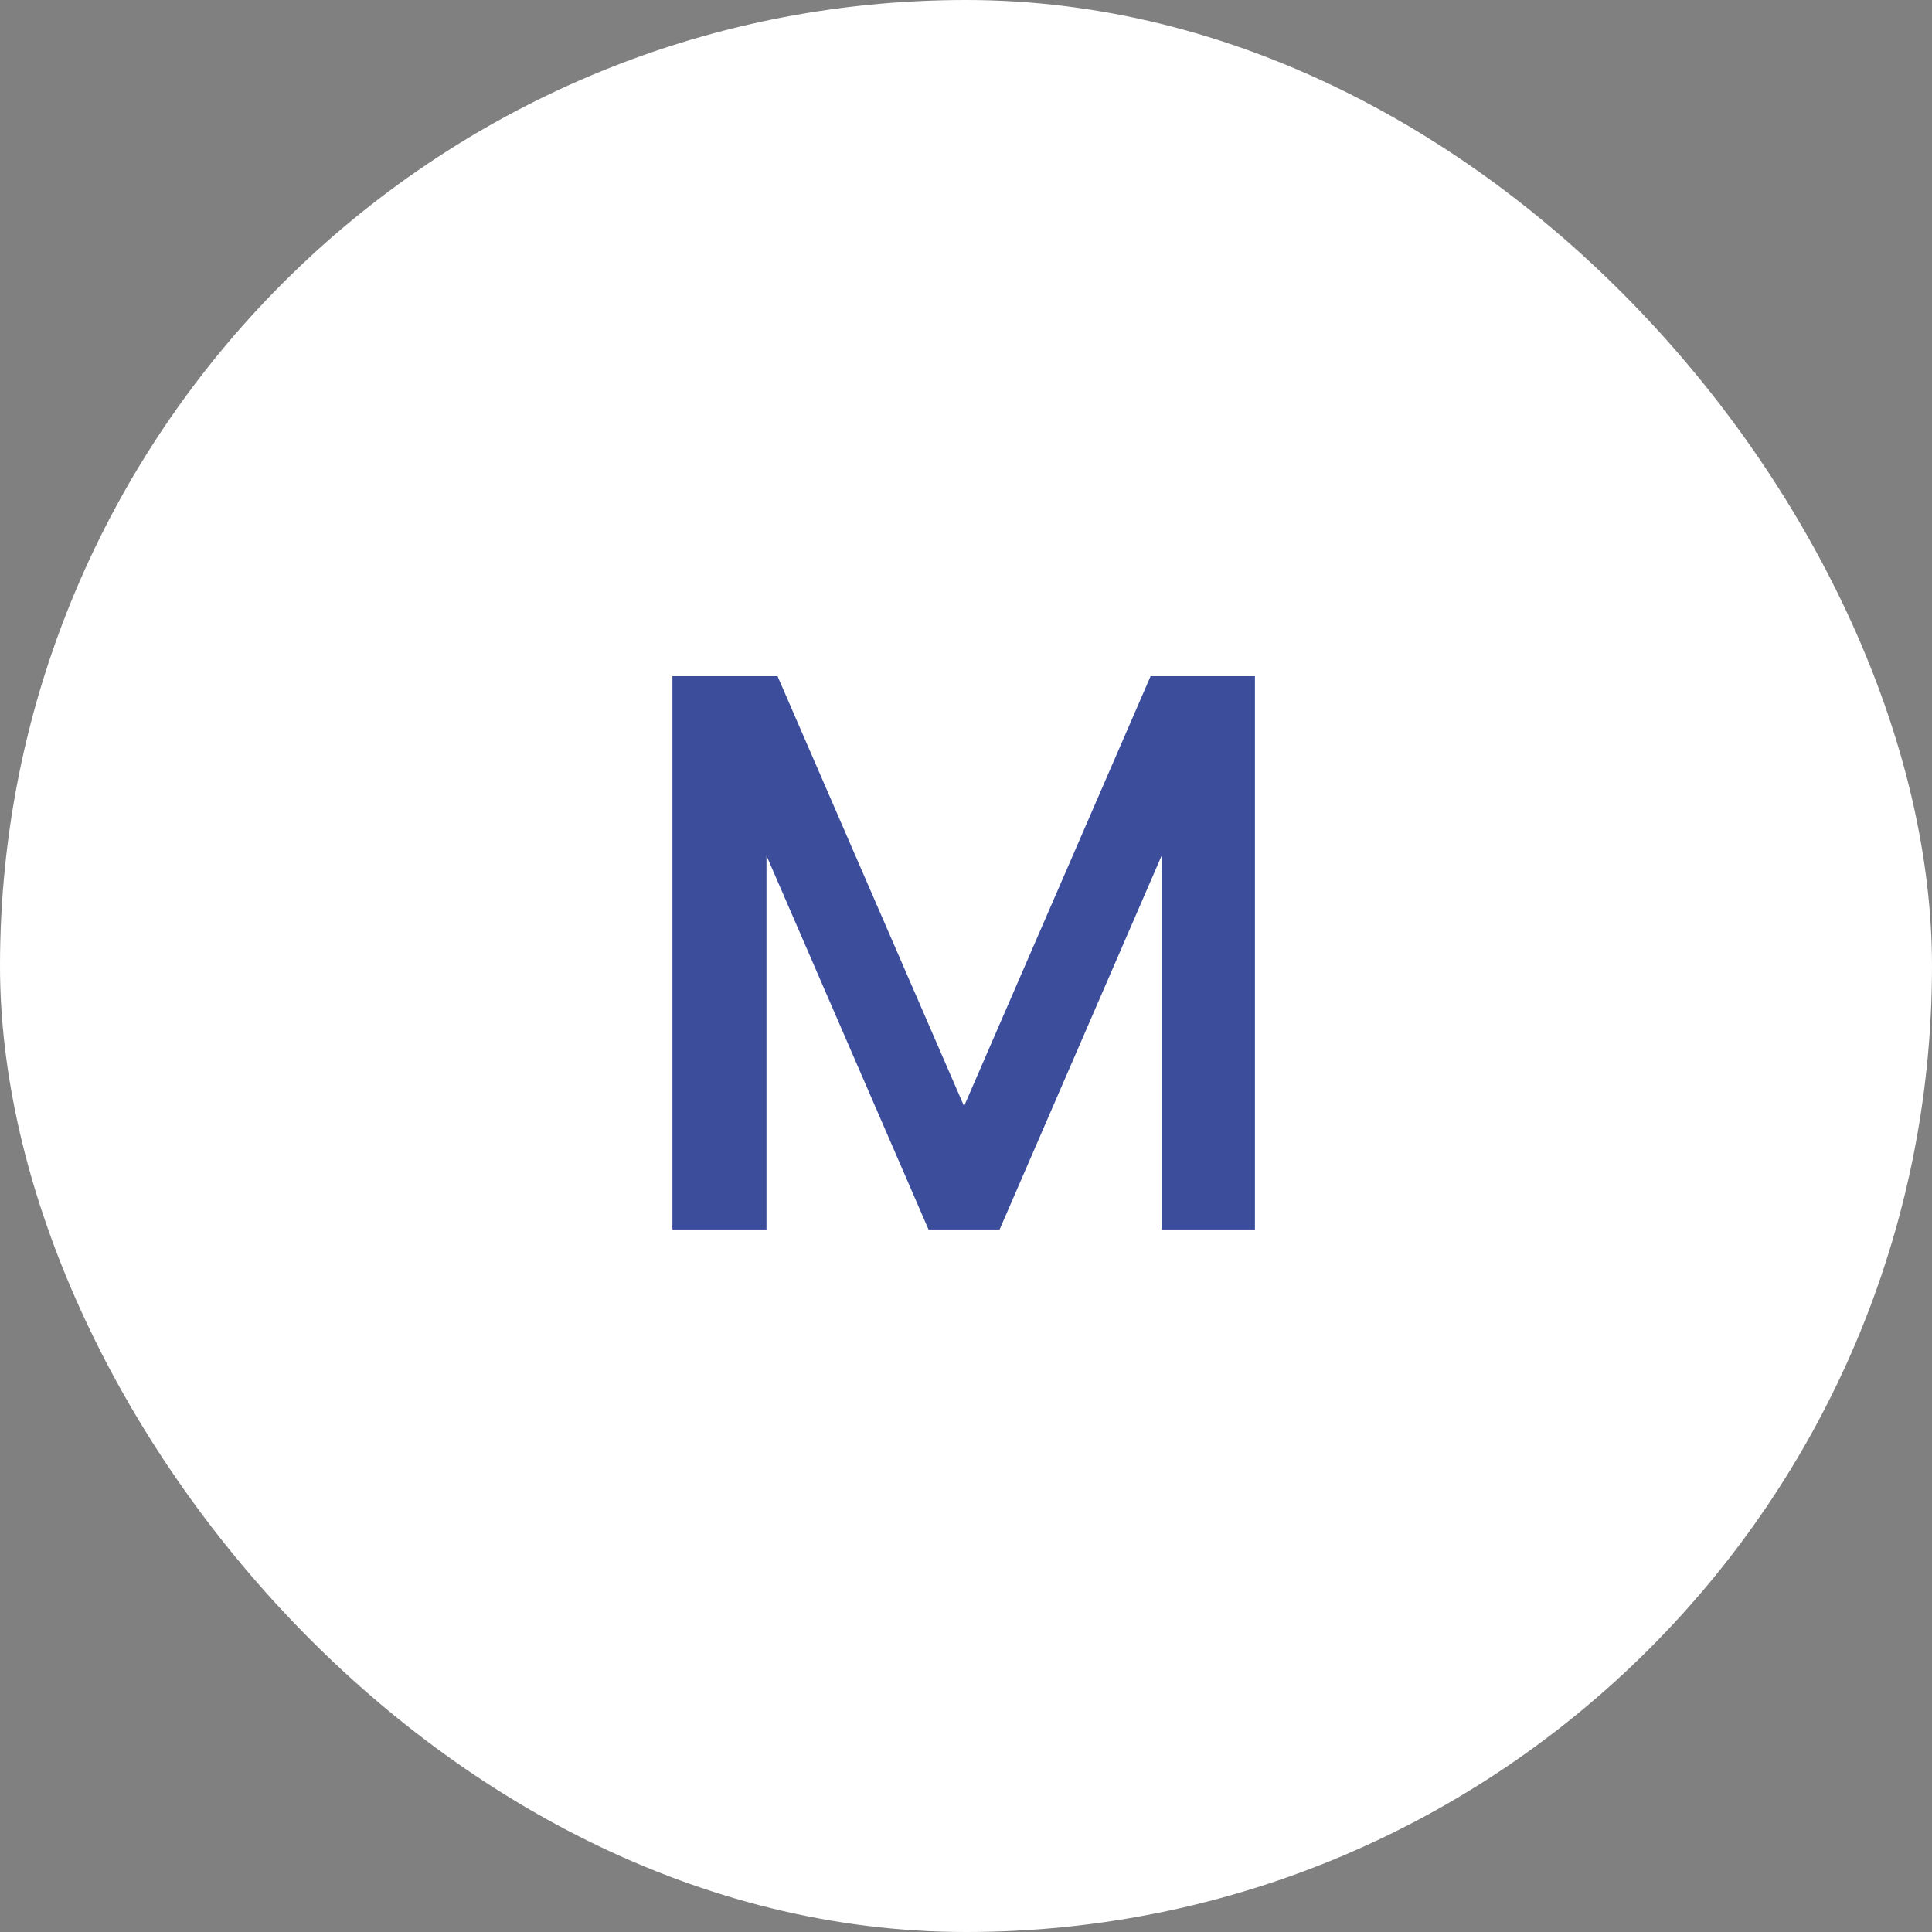 <svg width="44" height="44" viewBox="0 0 44 44" fill="none" xmlns="http://www.w3.org/2000/svg">
<rect x="0" y="0" width="44" height="44" fill="#808080" stroke="none"/>
<rect width="44" height="44" rx="22" fill="white"/>
<path d="M17.456 28H15.314V15.4H17.708L21.956 25.192L26.204 15.4H28.58V28H26.456V19.486L22.766 28H21.146L17.456 19.486V28Z" fill="#3C4D9C"/>
</svg>
